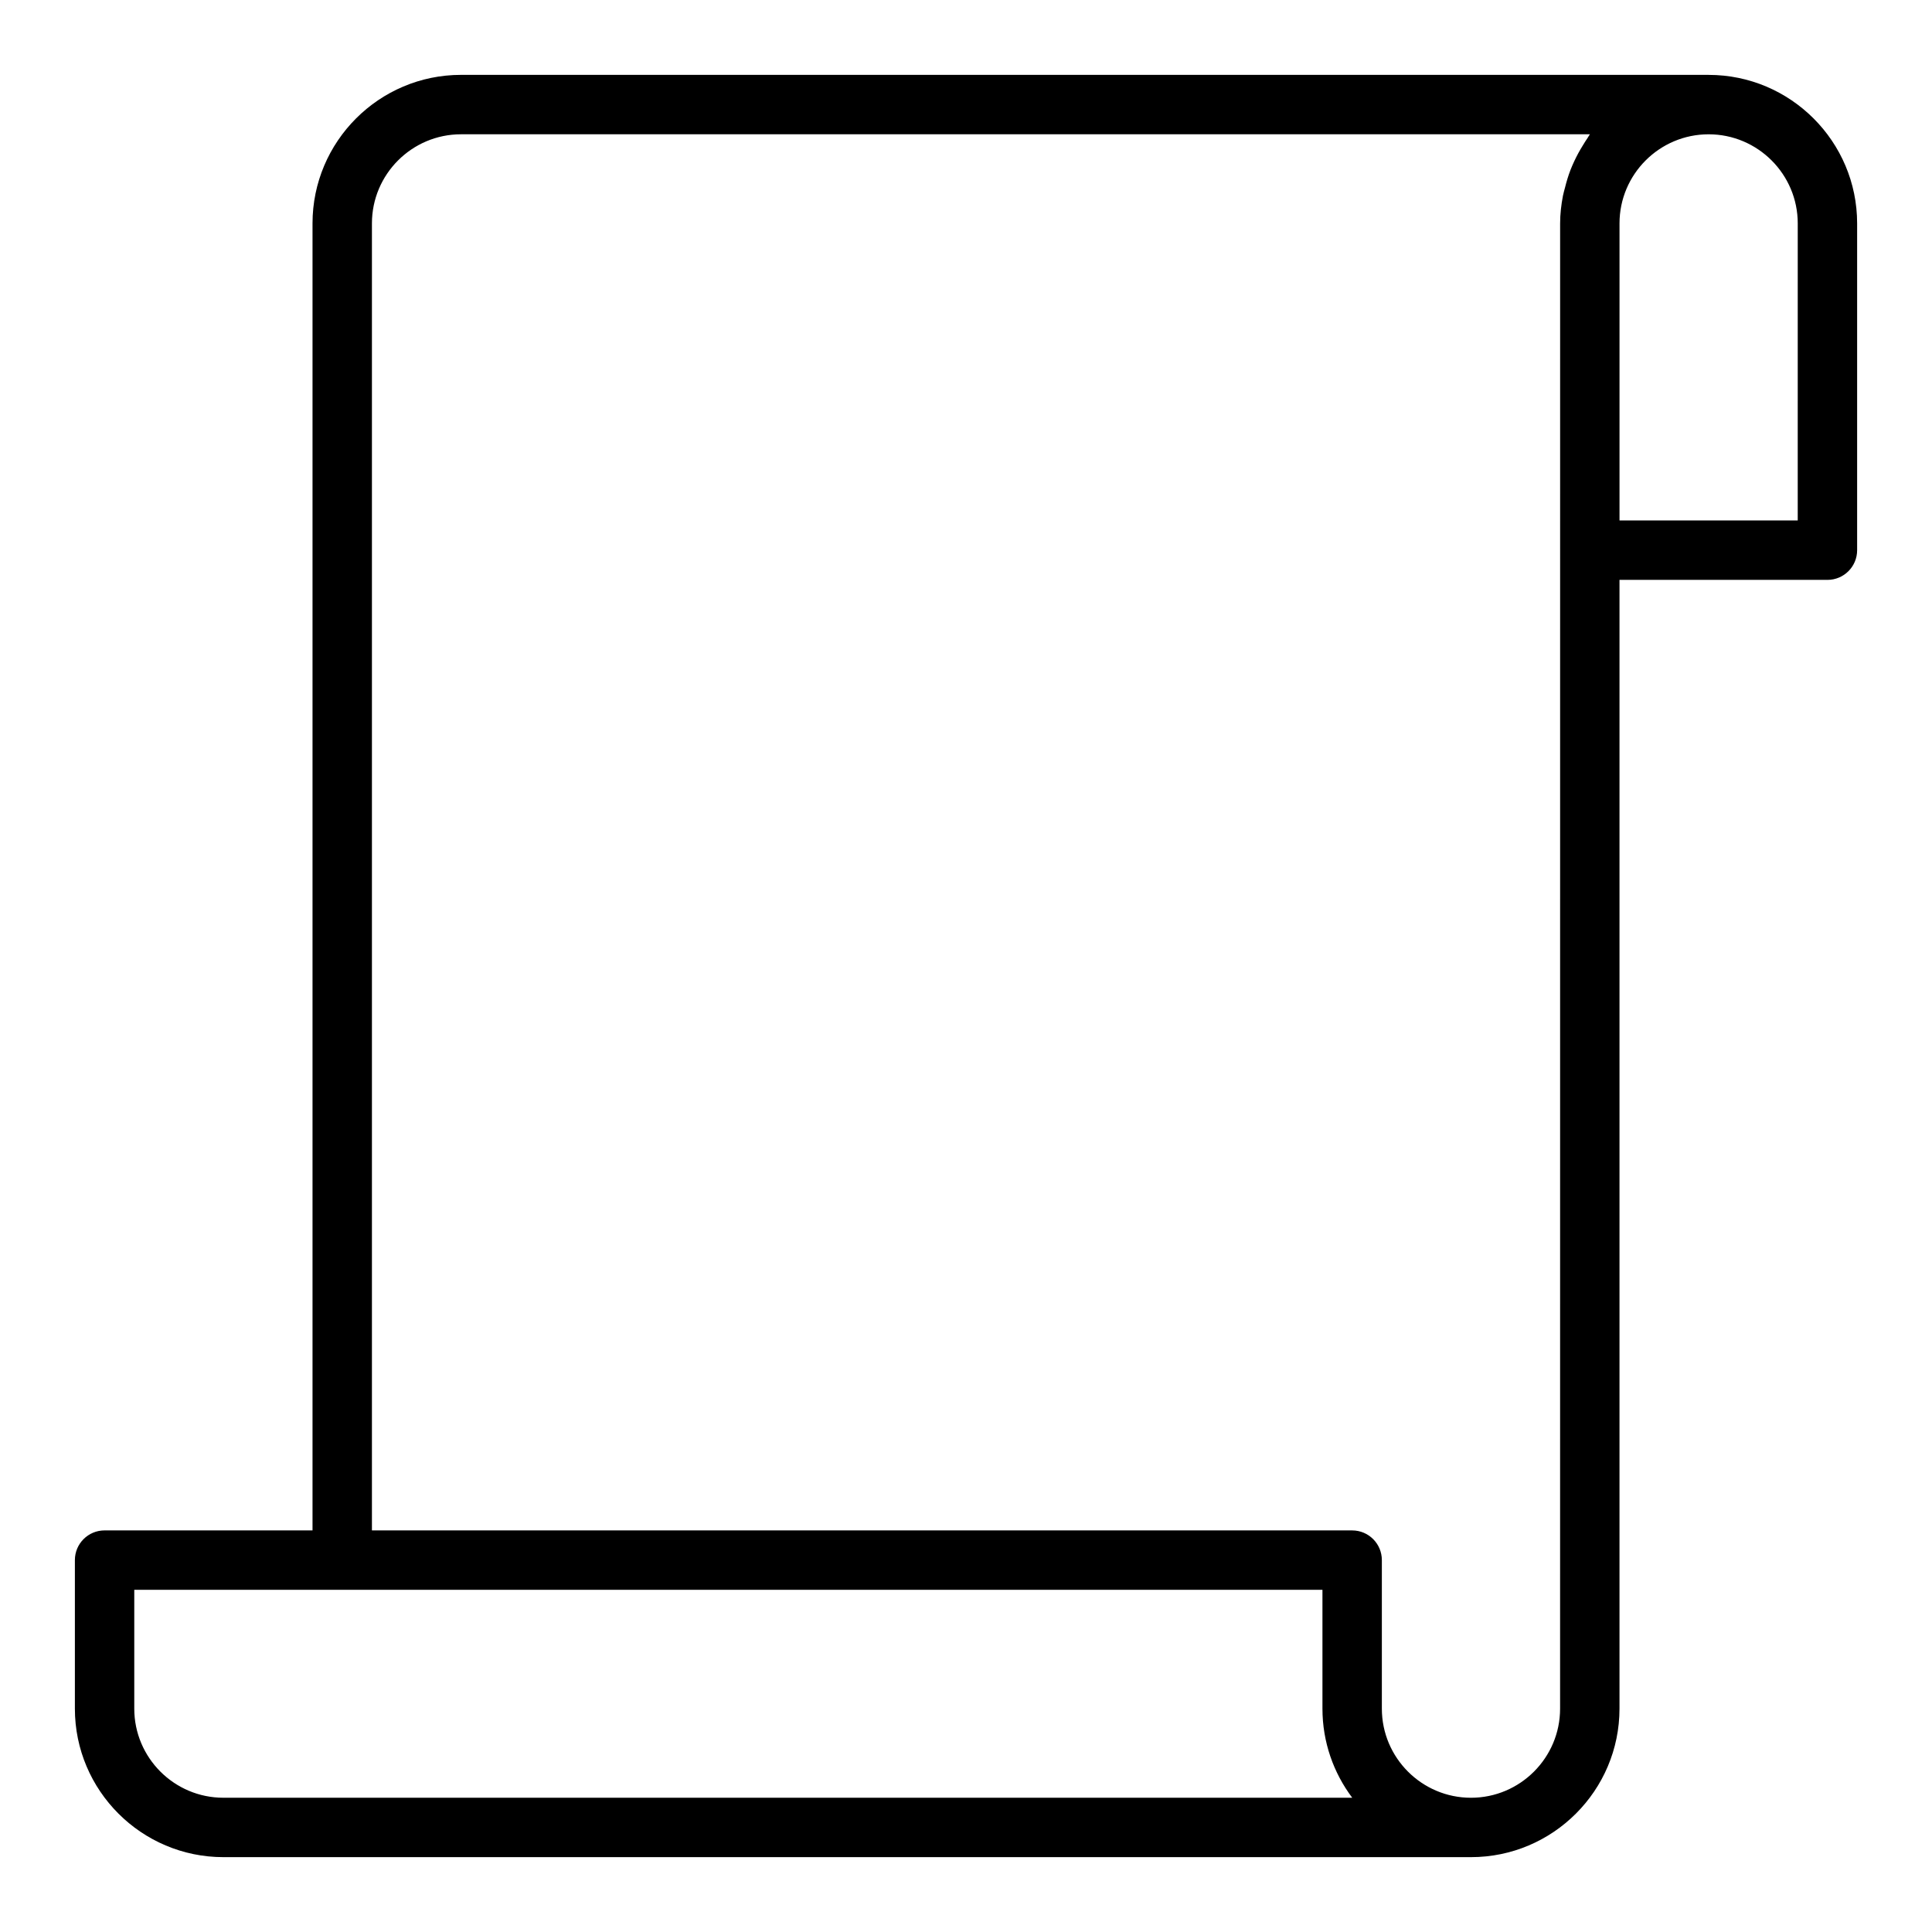 <?xml version="1.0" encoding="UTF-8"?>
<!-- Uploaded to: SVG Repo, www.svgrepo.com, Generator: SVG Repo Mixer Tools -->
<svg fill="#000000" width="800px" height="800px" version="1.1" viewBox="144 144 512 512" xmlns="http://www.w3.org/2000/svg">
 <path d="m596.8 163.84h-330.62c-21.703 0-39.359 17.66-39.359 39.359v346.37l-55.105 0.004c-4.348 0-7.871 3.519-7.871 7.871v39.359c0 21.703 17.66 39.359 39.359 39.359h330.62c21.703 0 39.359-17.66 39.359-39.359v-299.13h55.105c4.348 0 7.871-3.519 7.871-7.871v-86.594c0-21.703-17.66-39.363-39.359-39.363zm-393.6 456.58c-13.023 0-23.617-10.594-23.617-23.617v-31.488h314.88v31.488c0 8.855 2.941 17.035 7.891 23.617zm354.24-23.613c0 13.023-10.594 23.617-23.617 23.617-13.023 0-23.617-10.594-23.617-23.617v-39.359c0-4.352-3.523-7.871-7.871-7.871l-259.77-0.004v-346.37c0-13.023 10.594-23.617 23.617-23.617h299.16c-0.227 0.301-0.391 0.652-0.609 0.961-0.461 0.652-0.863 1.34-1.285 2.019-0.824 1.324-1.57 2.688-2.234 4.113-0.359 0.77-0.699 1.535-1.008 2.328-0.59 1.52-1.055 3.082-1.457 4.684-0.184 0.738-0.414 1.453-0.559 2.211-0.449 2.371-0.742 4.797-0.742 7.301zm62.977-314.88h-47.23v-78.719c0-13.023 10.594-23.617 23.617-23.617 13.023 0 23.617 10.594 23.617 23.617z"/>
</svg>